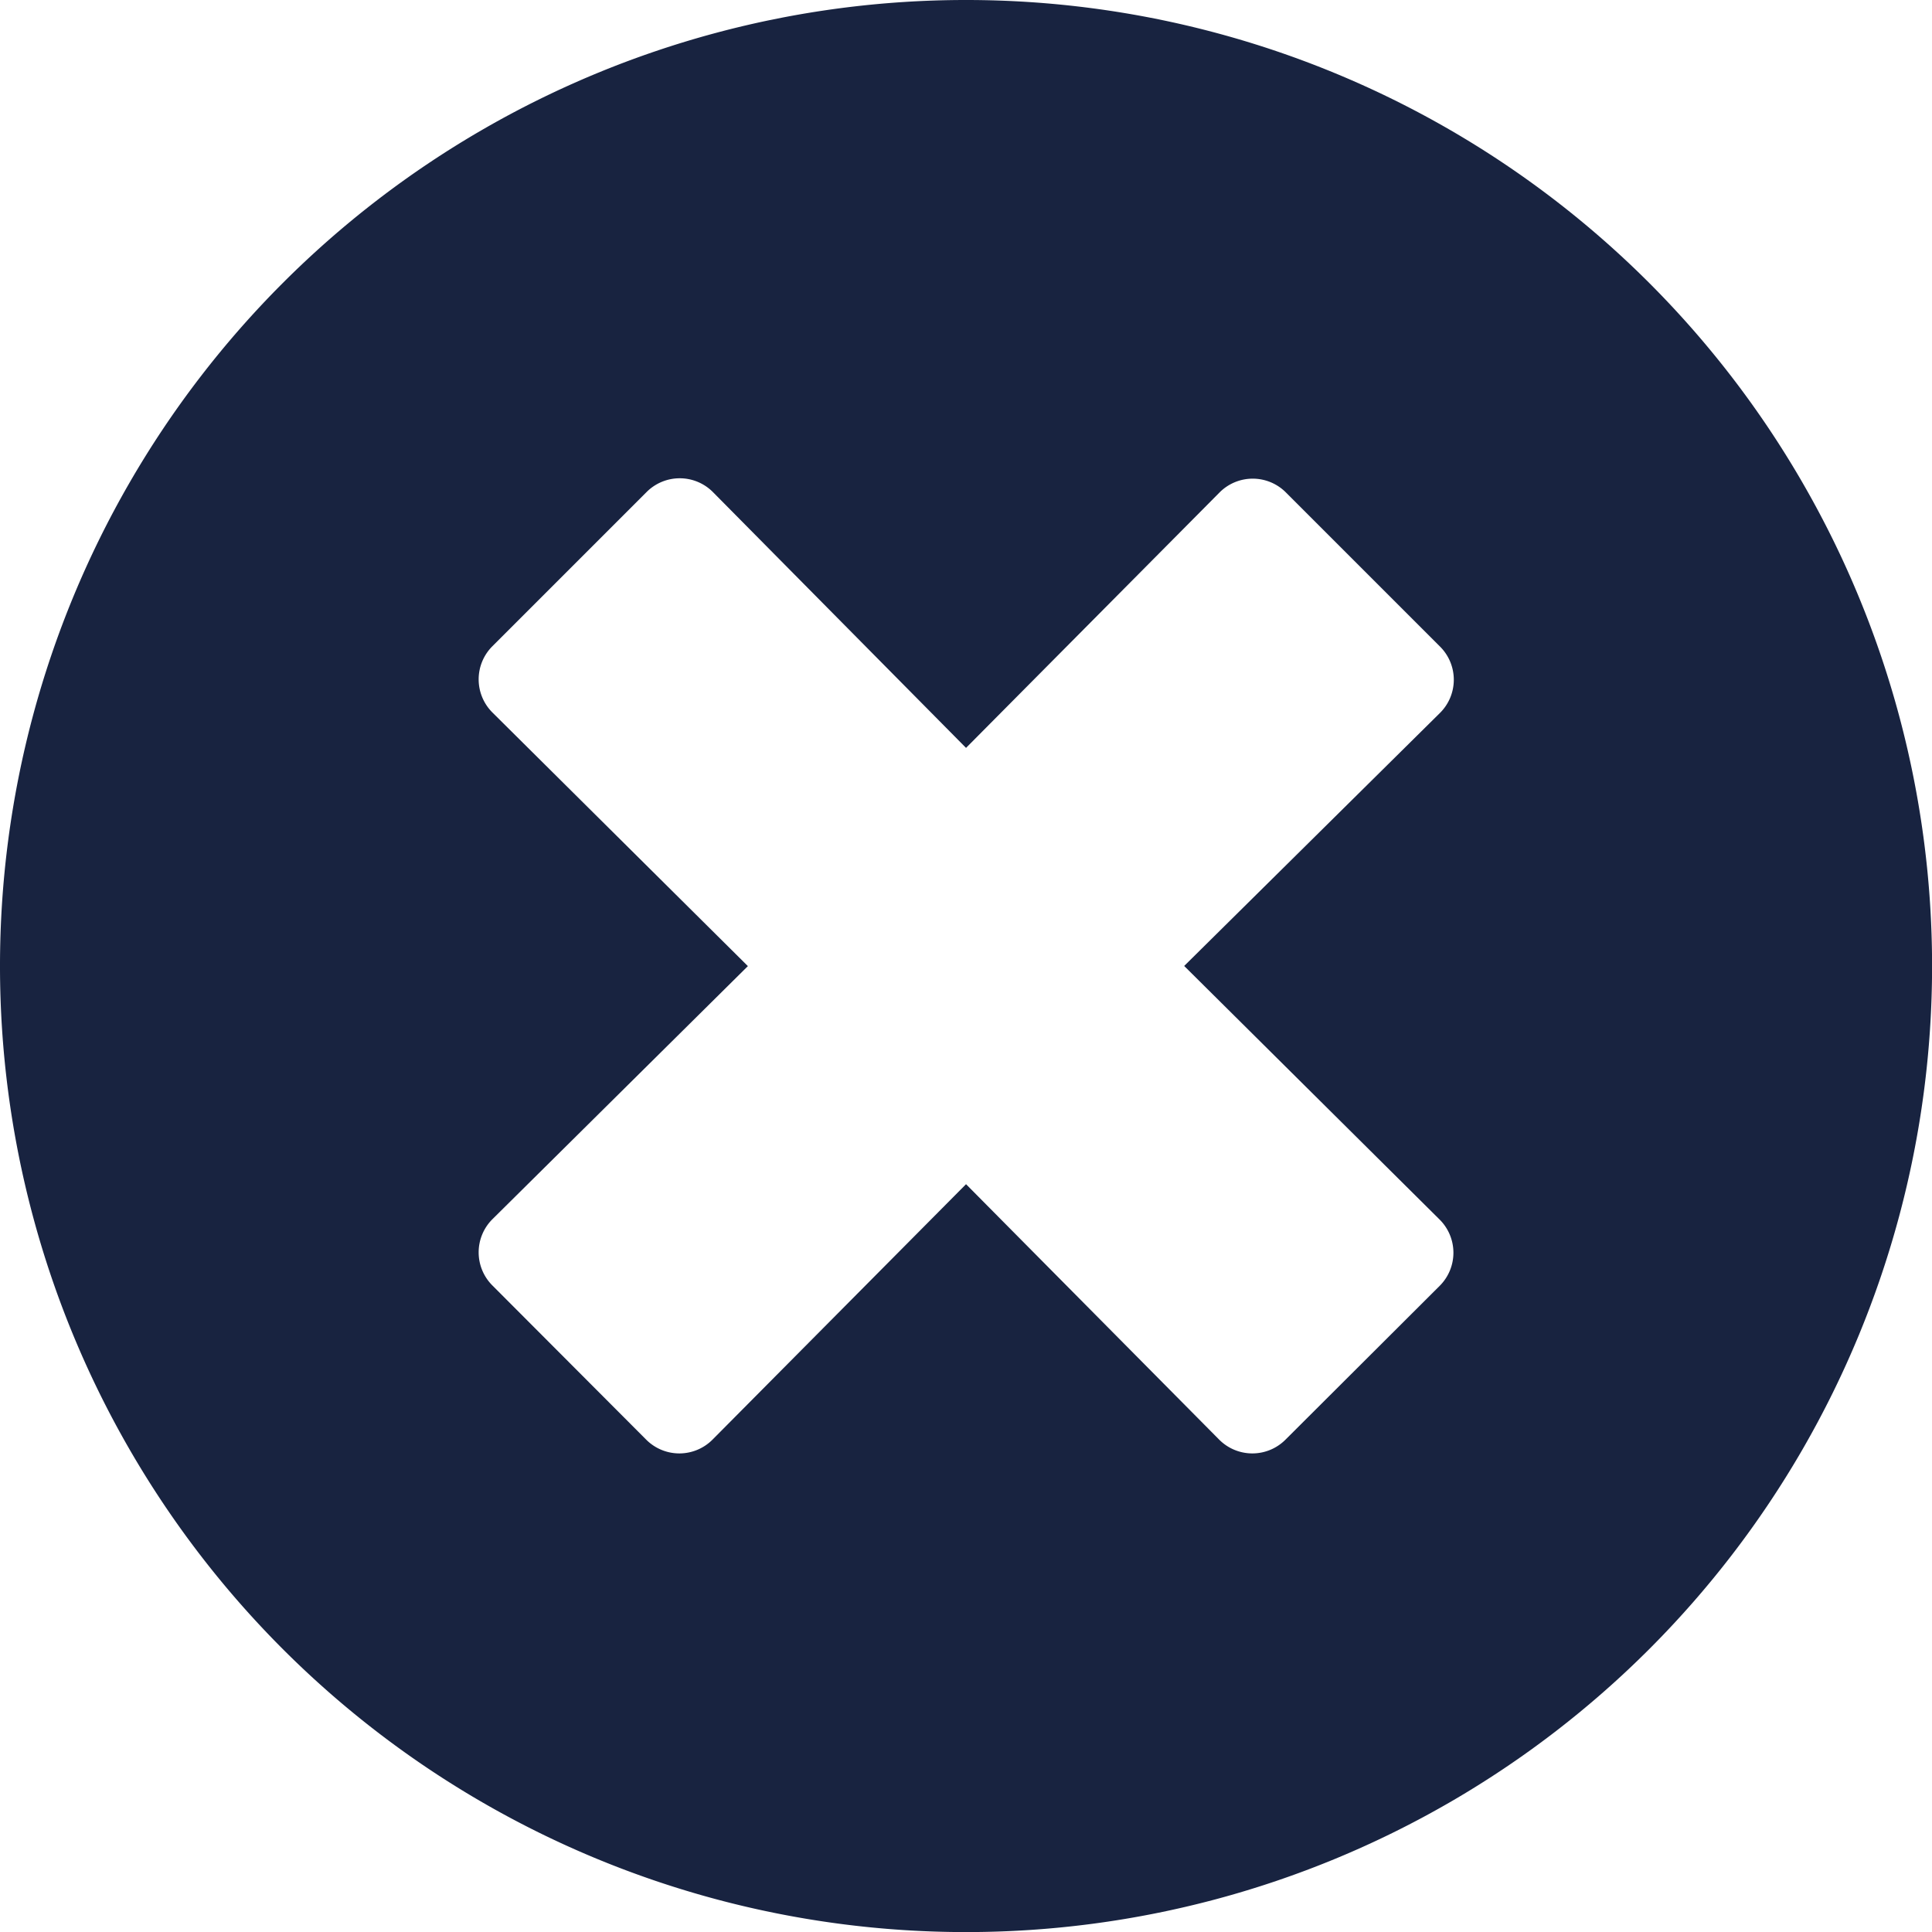 <svg xmlns="http://www.w3.org/2000/svg" width="25.187" height="25.188" viewBox="0 0 25.187 25.188"><path d="M13-22.344A12.592,12.592,0,0,0,.406-9.75,12.592,12.592,0,0,0,13,2.844,12.592,12.592,0,0,0,25.594-9.75,12.592,12.592,0,0,0,13-22.344Zm6.175,15.9a.61.61,0,0,1,0,.863L17.164-3.575a.61.61,0,0,1-.863,0L13-6.906,9.694-3.575a.61.61,0,0,1-.863,0L6.825-5.586a.61.61,0,0,1,0-.863l3.331-3.3L6.825-13.056a.61.61,0,0,1,0-.863L8.836-15.93a.61.61,0,0,1,.863,0L13-12.594l3.306-3.331a.61.61,0,0,1,.863,0l2.011,2.011a.61.61,0,0,1,0,.863l-3.336,3.3Z" transform="translate(-0.406 22.344)" fill="#182340"/></svg>
